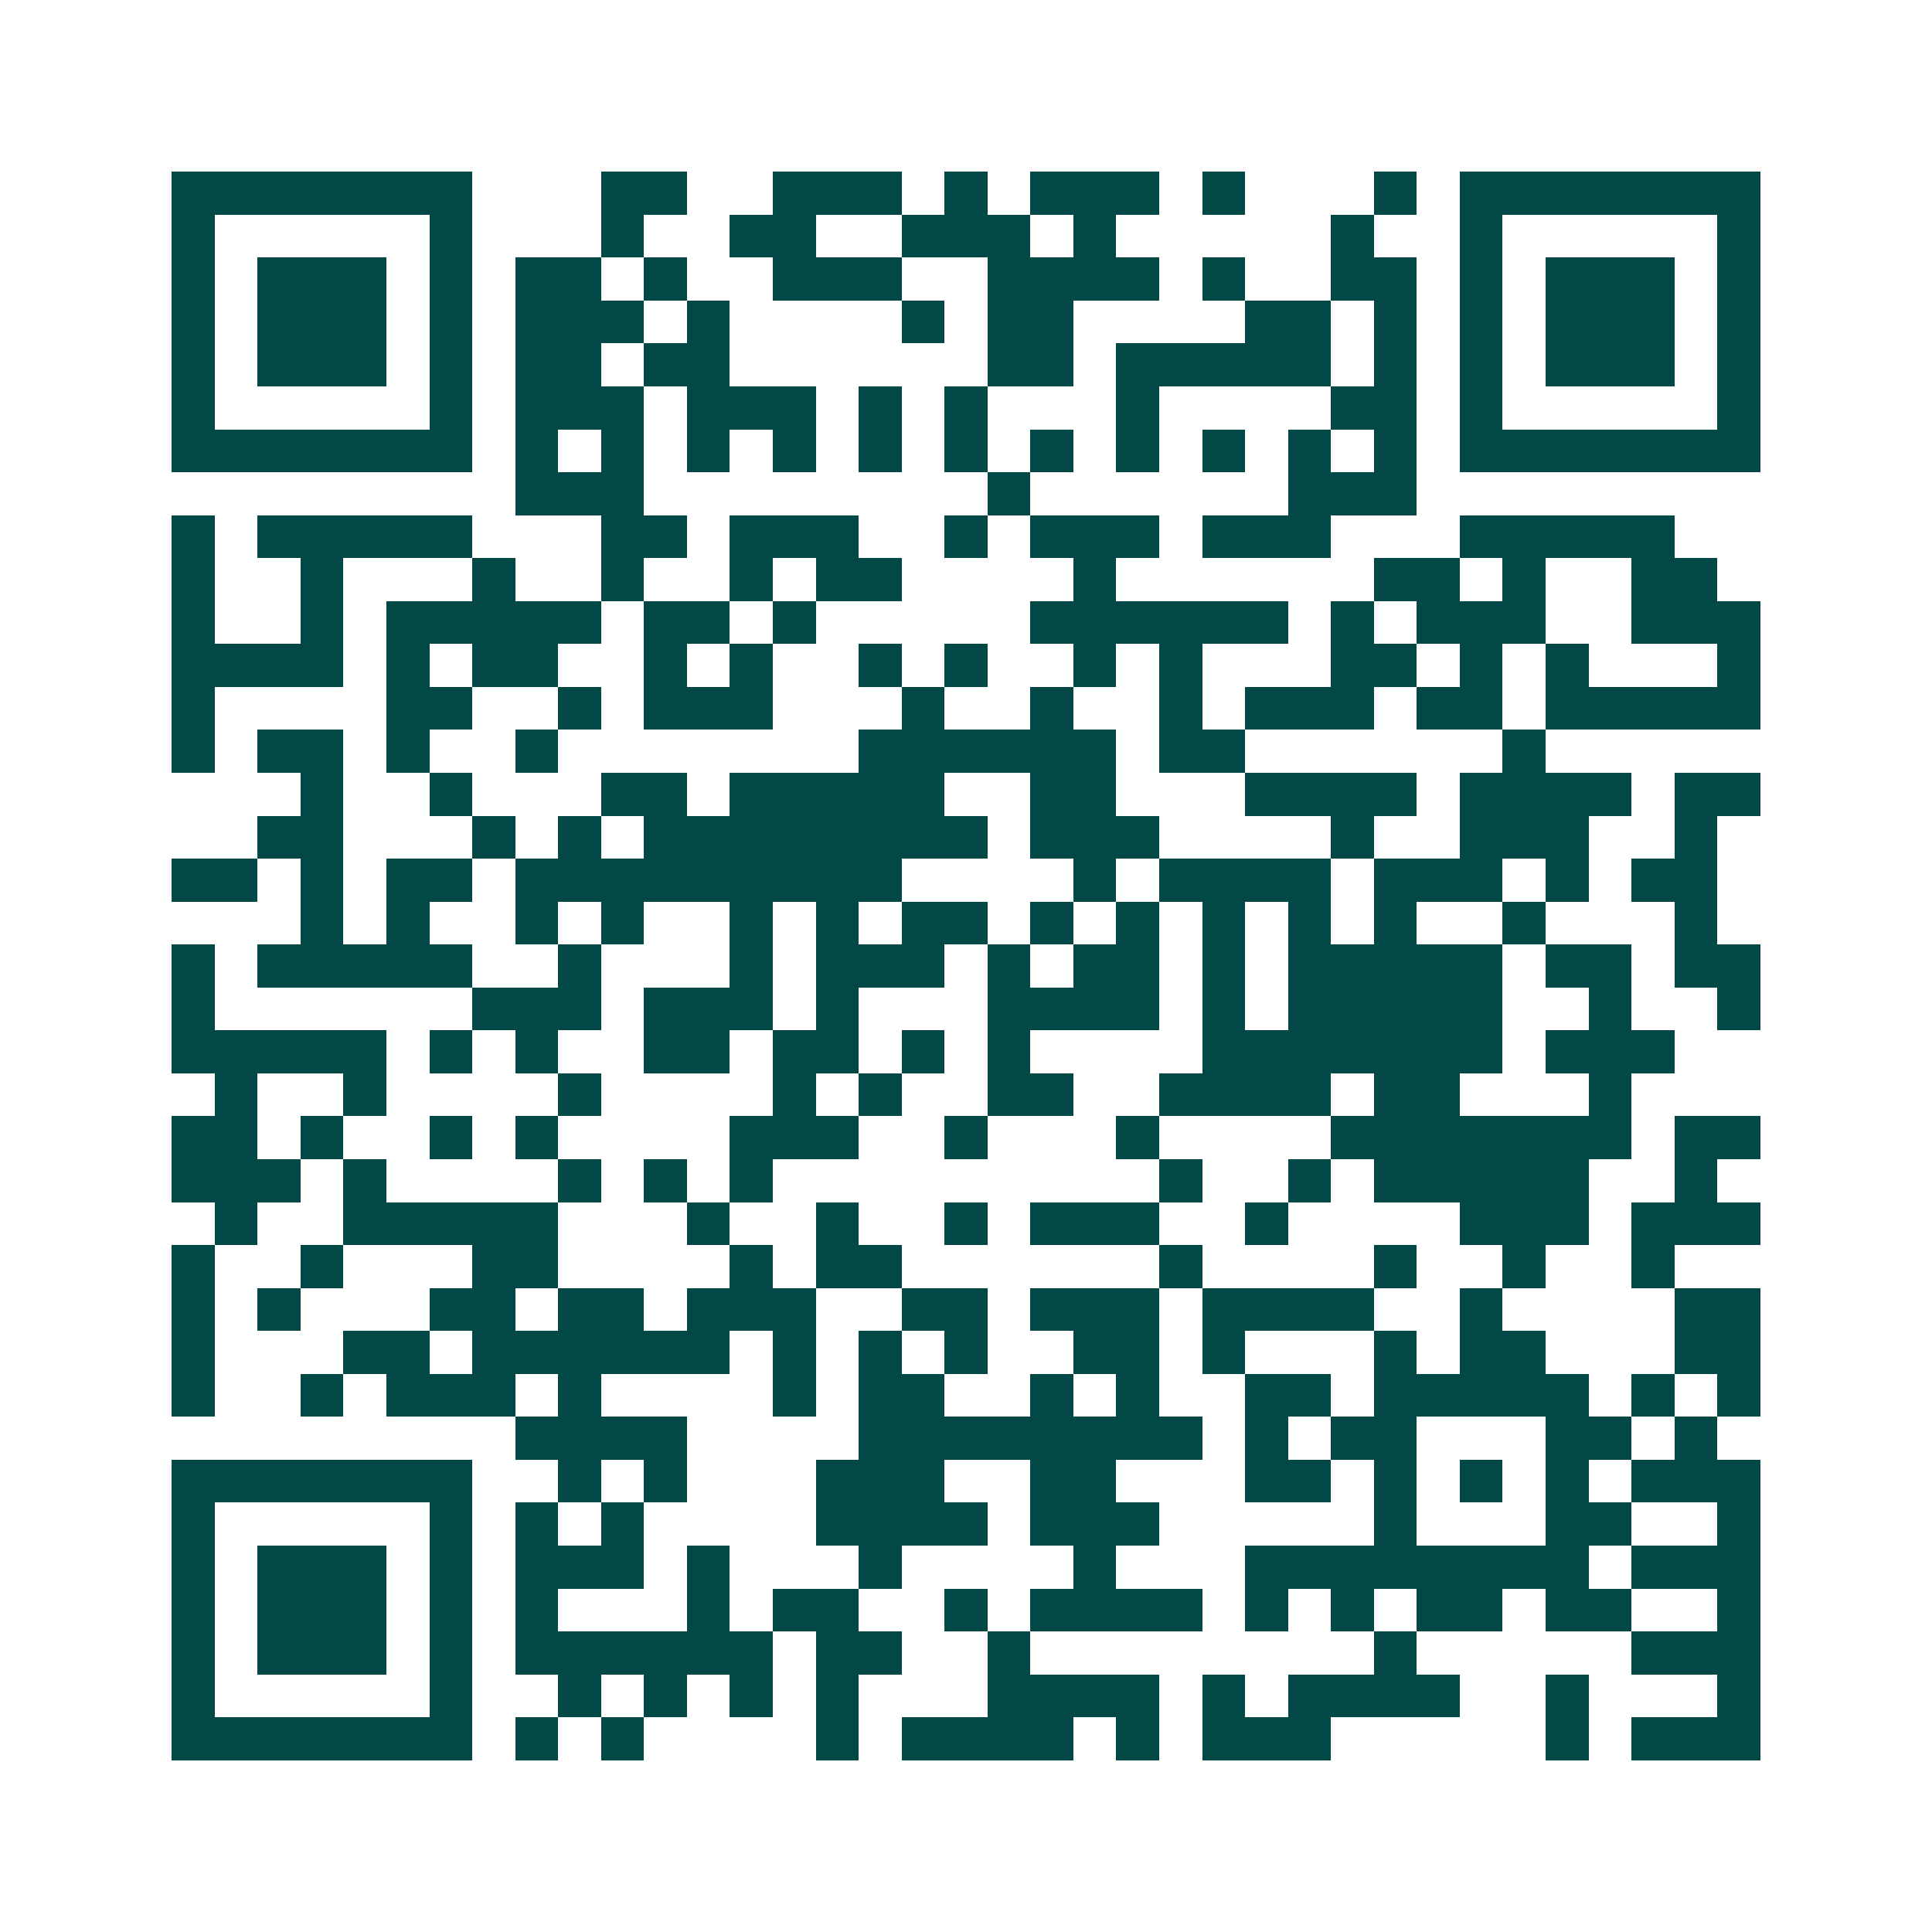<svg xmlns="http://www.w3.org/2000/svg" width="200" height="200" viewBox="0 0 45 45" shape-rendering="crispEdges"><path fill="#ffffff" d="M0 0h45v45H0z"/><path stroke="#014847" d="M4 4.5h7m3 0h2m2 0h3m1 0h1m1 0h3m1 0h1m3 0h1m1 0h7M4 5.5h1m5 0h1m3 0h1m2 0h2m2 0h3m1 0h1m5 0h1m2 0h1m5 0h1M4 6.5h1m1 0h3m1 0h1m1 0h2m1 0h1m2 0h3m2 0h4m1 0h1m2 0h2m1 0h1m1 0h3m1 0h1M4 7.5h1m1 0h3m1 0h1m1 0h3m1 0h1m4 0h1m1 0h2m4 0h2m1 0h1m1 0h1m1 0h3m1 0h1M4 8.5h1m1 0h3m1 0h1m1 0h2m1 0h2m6 0h2m1 0h5m1 0h1m1 0h1m1 0h3m1 0h1M4 9.5h1m5 0h1m1 0h3m1 0h3m1 0h1m1 0h1m3 0h1m4 0h2m1 0h1m5 0h1M4 10.5h7m1 0h1m1 0h1m1 0h1m1 0h1m1 0h1m1 0h1m1 0h1m1 0h1m1 0h1m1 0h1m1 0h1m1 0h7M12 11.5h3m8 0h1m6 0h3M4 12.5h1m1 0h5m3 0h2m1 0h3m2 0h1m1 0h3m1 0h3m3 0h5M4 13.5h1m2 0h1m3 0h1m2 0h1m2 0h1m1 0h2m4 0h1m6 0h2m1 0h1m2 0h2M4 14.5h1m2 0h1m1 0h5m1 0h2m1 0h1m5 0h6m1 0h1m1 0h3m2 0h3M4 15.5h4m1 0h1m1 0h2m2 0h1m1 0h1m2 0h1m1 0h1m2 0h1m1 0h1m3 0h2m1 0h1m1 0h1m3 0h1M4 16.5h1m4 0h2m2 0h1m1 0h3m3 0h1m2 0h1m2 0h1m1 0h3m1 0h2m1 0h5M4 17.5h1m1 0h2m1 0h1m2 0h1m7 0h6m1 0h2m6 0h1M7 18.5h1m2 0h1m3 0h2m1 0h5m2 0h2m3 0h4m1 0h4m1 0h2M6 19.5h2m3 0h1m1 0h1m1 0h8m1 0h3m4 0h1m2 0h3m2 0h1M4 20.5h2m1 0h1m1 0h2m1 0h9m4 0h1m1 0h4m1 0h3m1 0h1m1 0h2M7 21.5h1m1 0h1m2 0h1m1 0h1m2 0h1m1 0h1m1 0h2m1 0h1m1 0h1m1 0h1m1 0h1m1 0h1m2 0h1m3 0h1M4 22.5h1m1 0h5m2 0h1m3 0h1m1 0h3m1 0h1m1 0h2m1 0h1m1 0h5m1 0h2m1 0h2M4 23.5h1m6 0h3m1 0h3m1 0h1m3 0h4m1 0h1m1 0h5m2 0h1m2 0h1M4 24.5h5m1 0h1m1 0h1m2 0h2m1 0h2m1 0h1m1 0h1m4 0h7m1 0h3M5 25.5h1m2 0h1m4 0h1m4 0h1m1 0h1m2 0h2m2 0h4m1 0h2m3 0h1M4 26.5h2m1 0h1m2 0h1m1 0h1m4 0h3m2 0h1m3 0h1m4 0h7m1 0h2M4 27.5h3m1 0h1m4 0h1m1 0h1m1 0h1m9 0h1m2 0h1m1 0h5m2 0h1M5 28.5h1m2 0h5m3 0h1m2 0h1m2 0h1m1 0h3m2 0h1m4 0h3m1 0h3M4 29.5h1m2 0h1m3 0h2m4 0h1m1 0h2m6 0h1m4 0h1m2 0h1m2 0h1M4 30.5h1m1 0h1m3 0h2m1 0h2m1 0h3m2 0h2m1 0h3m1 0h4m2 0h1m4 0h2M4 31.5h1m3 0h2m1 0h6m1 0h1m1 0h1m1 0h1m2 0h2m1 0h1m3 0h1m1 0h2m3 0h2M4 32.5h1m2 0h1m1 0h3m1 0h1m4 0h1m1 0h2m2 0h1m1 0h1m2 0h2m1 0h5m1 0h1m1 0h1M12 33.5h4m4 0h8m1 0h1m1 0h2m3 0h2m1 0h1M4 34.5h7m2 0h1m1 0h1m3 0h3m2 0h2m3 0h2m1 0h1m1 0h1m1 0h1m1 0h3M4 35.5h1m5 0h1m1 0h1m1 0h1m4 0h4m1 0h3m5 0h1m3 0h2m2 0h1M4 36.5h1m1 0h3m1 0h1m1 0h3m1 0h1m3 0h1m4 0h1m3 0h8m1 0h3M4 37.5h1m1 0h3m1 0h1m1 0h1m3 0h1m1 0h2m2 0h1m1 0h4m1 0h1m1 0h1m1 0h2m1 0h2m2 0h1M4 38.5h1m1 0h3m1 0h1m1 0h6m1 0h2m2 0h1m8 0h1m5 0h3M4 39.5h1m5 0h1m2 0h1m1 0h1m1 0h1m1 0h1m3 0h4m1 0h1m1 0h4m2 0h1m3 0h1M4 40.5h7m1 0h1m1 0h1m4 0h1m1 0h4m1 0h1m1 0h3m5 0h1m1 0h3"/></svg>
